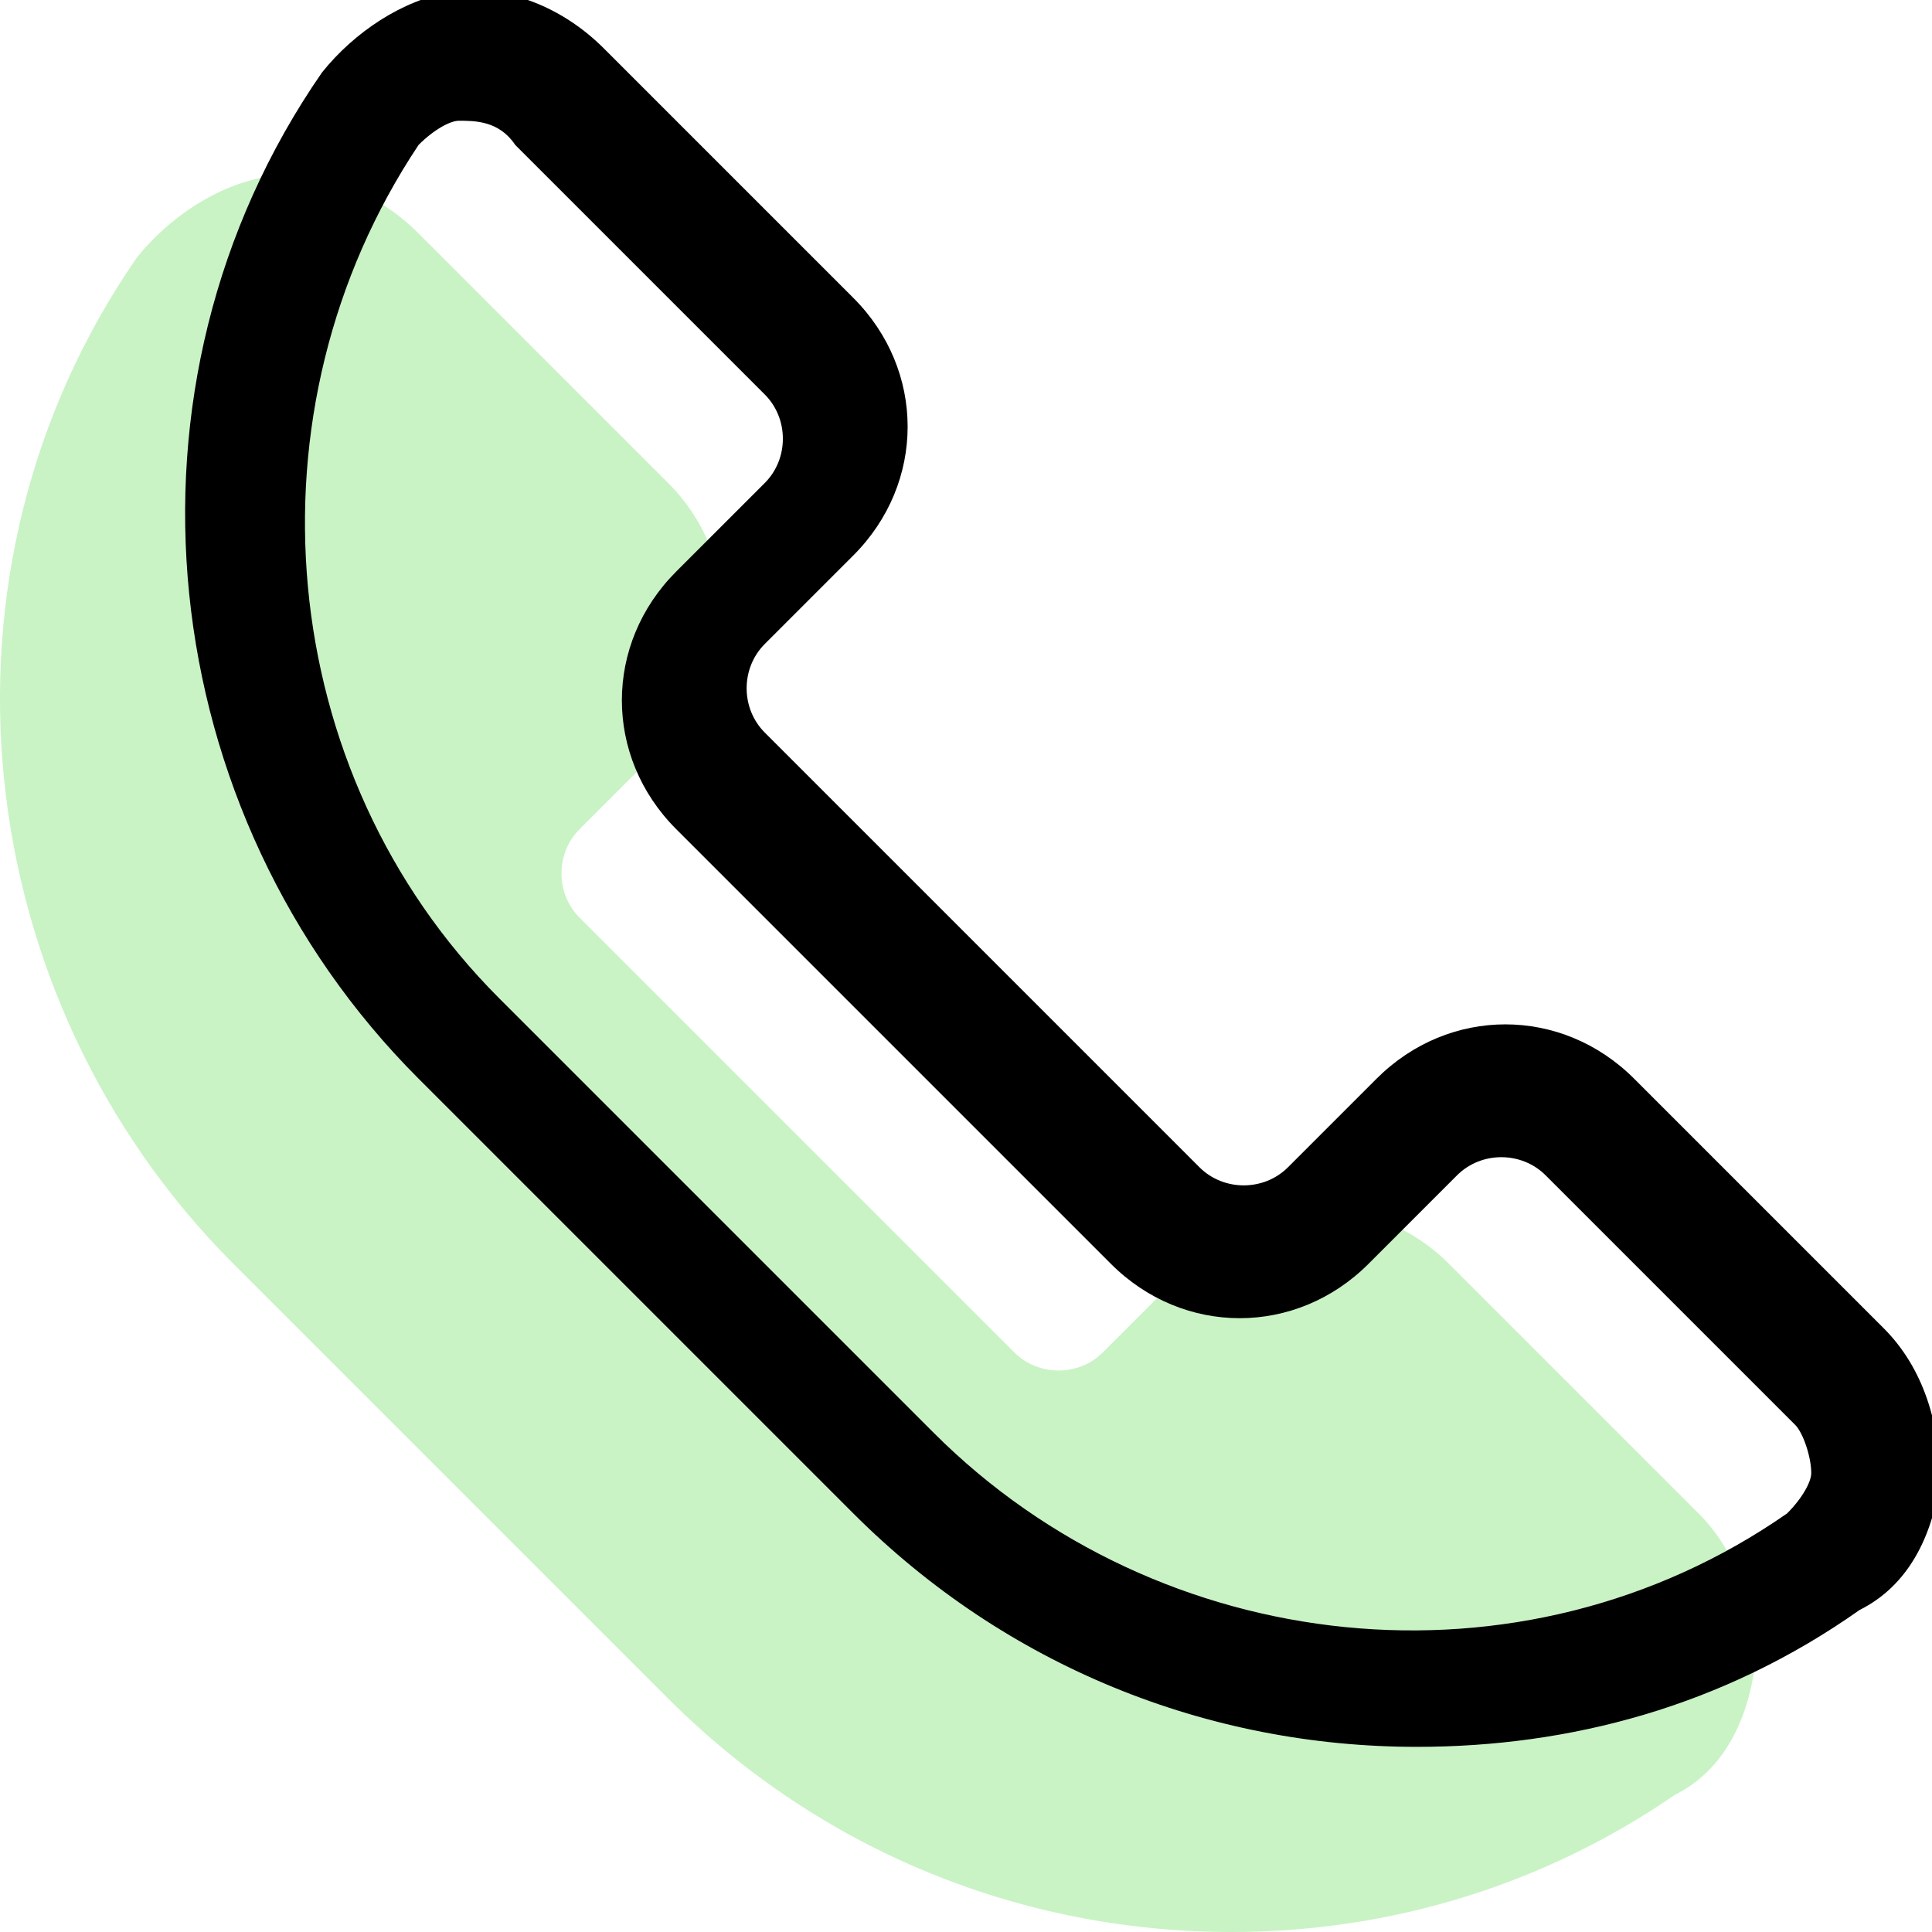 <svg version="1.1" id="Capa_1" xmlns="http://www.w3.org/2000/svg" xmlns:xlink="http://www.w3.org/1999/xlink" x="0px" y="0px"
	 width="28px" height="28px" viewBox="251.2 256.8 24 24" enable-background="new 251.2 256.8 24 24" xml:space="preserve">
<g id="_x32_4_hours_service">
	<g>
		<path fill="#C9F3C5" d="M266.5,280.8c-2.6,0-5.1-1-7-2.9l-5.4-5.4c-3.3-3.3-3.9-8.6-1.2-12.5c0.4-0.5,1-0.9,1.6-1
			c0.7-0.1,1.4,0.2,1.9,0.7l3.1,3.1c0.9,0.9,0.9,2.3,0,3.2l-1.1,1.1c-0.3,0.3-0.3,0.8,0,1.1l5.4,5.4c0.3,0.3,0.8,0.3,1.1,0l1.1-1.1
			c0.9-0.9,2.3-0.9,3.2,0l3.1,3.1c0.5,0.5,0.7,1.2,0.7,1.9c-0.1,0.7-0.4,1.3-1,1.6C270.4,280.2,268.5,280.8,266.5,280.8z"/>
		<path d="M268.8,278.5c-2.6,0-5.1-1-7-2.9l-5.4-5.4c-3.3-3.3-3.9-8.6-1.2-12.5c0.4-0.5,1-0.9,1.6-1c0.7-0.1,1.4,0.2,1.9,0.7
			l3.1,3.1c0.9,0.9,0.9,2.3,0,3.2l-1.1,1.1c-0.3,0.3-0.3,0.8,0,1.1l5.4,5.4c0.3,0.3,0.8,0.3,1.1,0l1.1-1.1c0.9-0.9,2.3-0.9,3.2,0
			l3.1,3.1c0.5,0.5,0.7,1.2,0.7,1.9c-0.1,0.7-0.4,1.3-1,1.6C272.6,278,270.7,278.5,268.8,278.5z M256.9,258.3
			c-0.1,0-0.3,0.1-0.5,0.3c-2.2,3.3-1.8,7.8,1,10.6l5.4,5.4c2.8,2.8,7.3,3.3,10.6,1c0.2-0.2,0.3-0.4,0.3-0.5c0-0.2-0.1-0.5-0.2-0.6
			l-3.1-3.1c-0.3-0.3-0.8-0.3-1.1,0l-1.1,1.1c-0.9,0.9-2.3,0.9-3.2,0l-5.4-5.4c-0.9-0.9-0.9-2.3,0-3.2l1.1-1.1
			c0.3-0.3,0.3-0.8,0-1.1l-3.1-3.1C257.4,258.3,257.1,258.3,256.9,258.3L256.9,258.3z"/>
	</g>
</g>
</svg>
